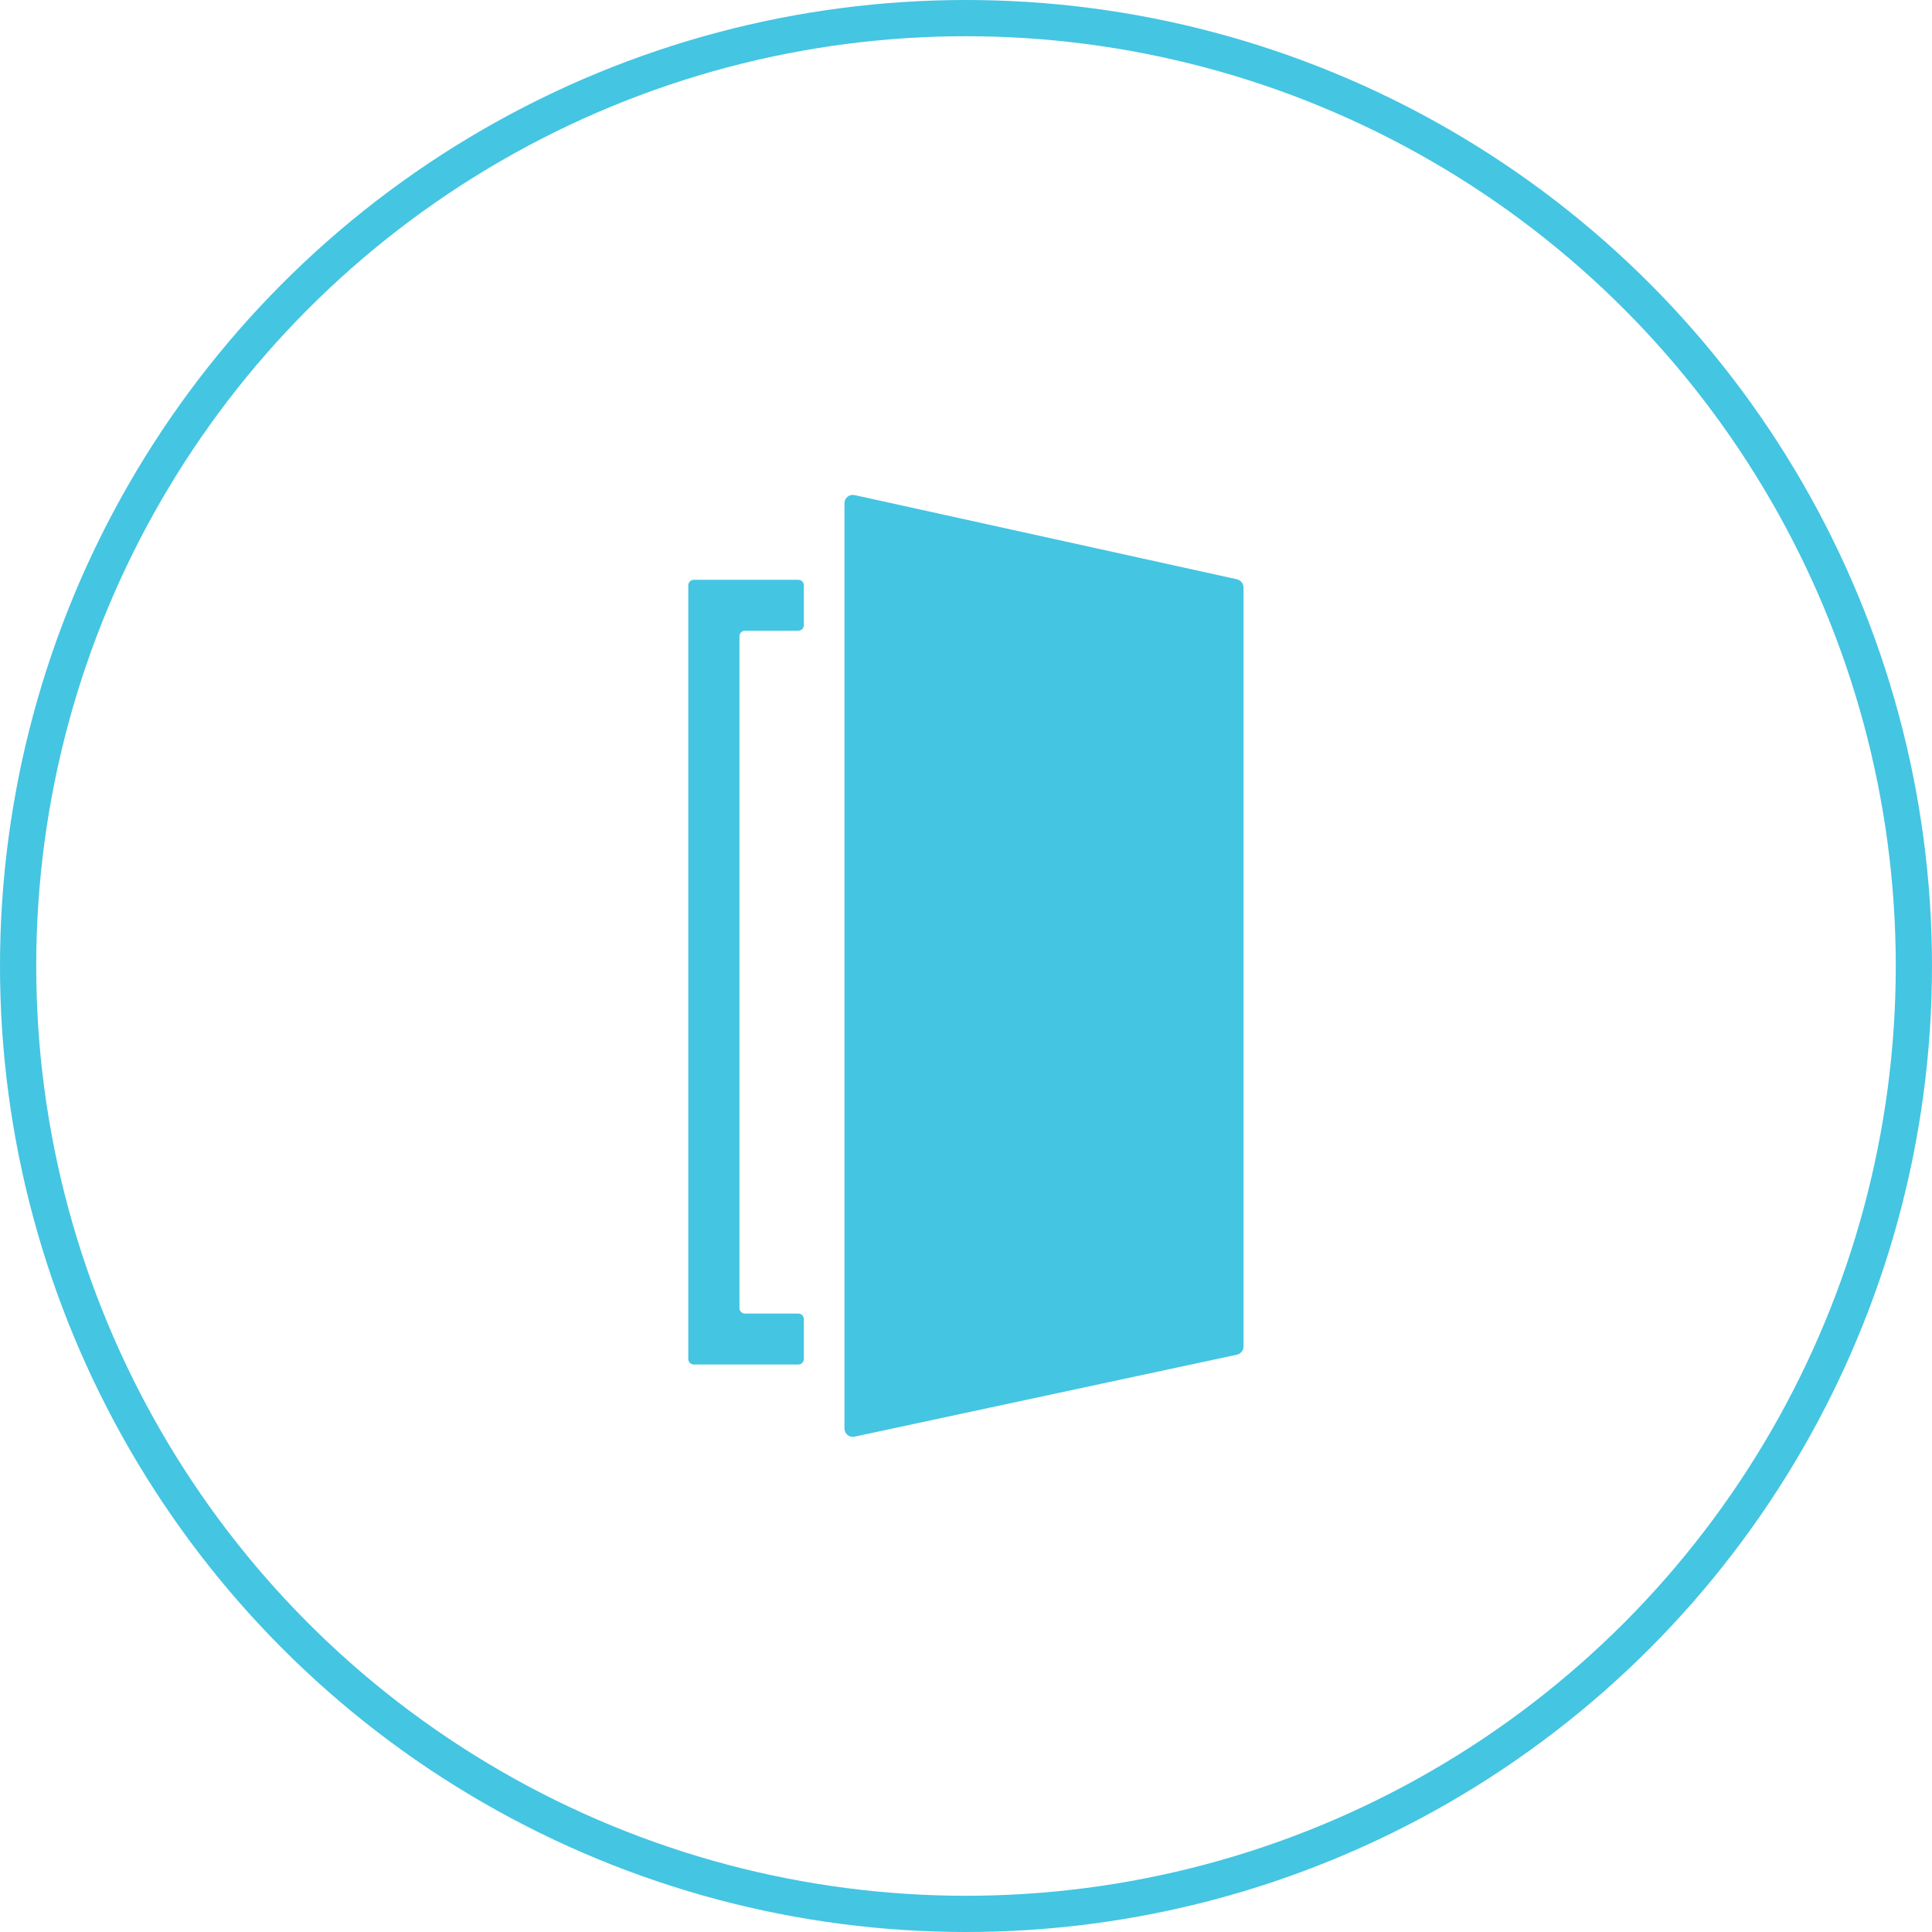 <svg width="160" height="160" viewBox="0 0 160 160" fill="none" xmlns="http://www.w3.org/2000/svg">
<circle cx="80" cy="80" r="78.5" stroke="#44C5E2" stroke-width="3"/>
<g clip-path="url(#clip0_525_398)">
<path d="M76.627 82.388C77.951 82.388 79.024 81.319 79.024 80C79.024 78.681 77.951 77.612 76.627 77.612C75.302 77.612 74.229 78.681 74.229 80C74.229 81.319 75.302 82.388 76.627 82.388Z" fill="#44C5E2"/>
<path d="M66.107 48.015H57.465C57.204 48.015 57 48.219 57 48.478V112.54C57 112.799 57.204 113.003 57.465 113.003H66.107C66.367 113.003 66.572 112.799 66.572 112.54V109.245C66.572 108.986 66.367 108.783 66.107 108.783H61.702C61.442 108.783 61.238 108.579 61.238 108.32V52.698C61.238 52.439 61.442 52.235 61.702 52.235H66.107C66.367 52.235 66.572 52.032 66.572 51.773V48.478C66.572 48.219 66.367 48.015 66.107 48.015Z" fill="#44C5E2"/>
<path d="M102.461 47.978L70.772 41C70.344 40.907 69.936 41.222 69.936 41.666V118.315C69.936 118.741 70.344 119.074 70.753 118.981L102.442 112.188C102.758 112.114 102.981 111.837 102.981 111.522V48.645C102.981 48.33 102.758 48.052 102.442 47.978H102.461ZM76.626 81.944C75.549 81.944 74.675 81.073 74.675 80C74.675 78.926 75.549 78.056 76.626 78.056C77.704 78.056 78.578 78.926 78.578 80C78.578 81.073 77.704 81.944 76.626 81.944Z" fill="#44C5E2"/>
</g>
<defs>
<clipPath id="clip0_525_398">
<rect width="46" height="78" fill="white" transform="translate(57 41)"/>
</clipPath>
</defs>
</svg>
